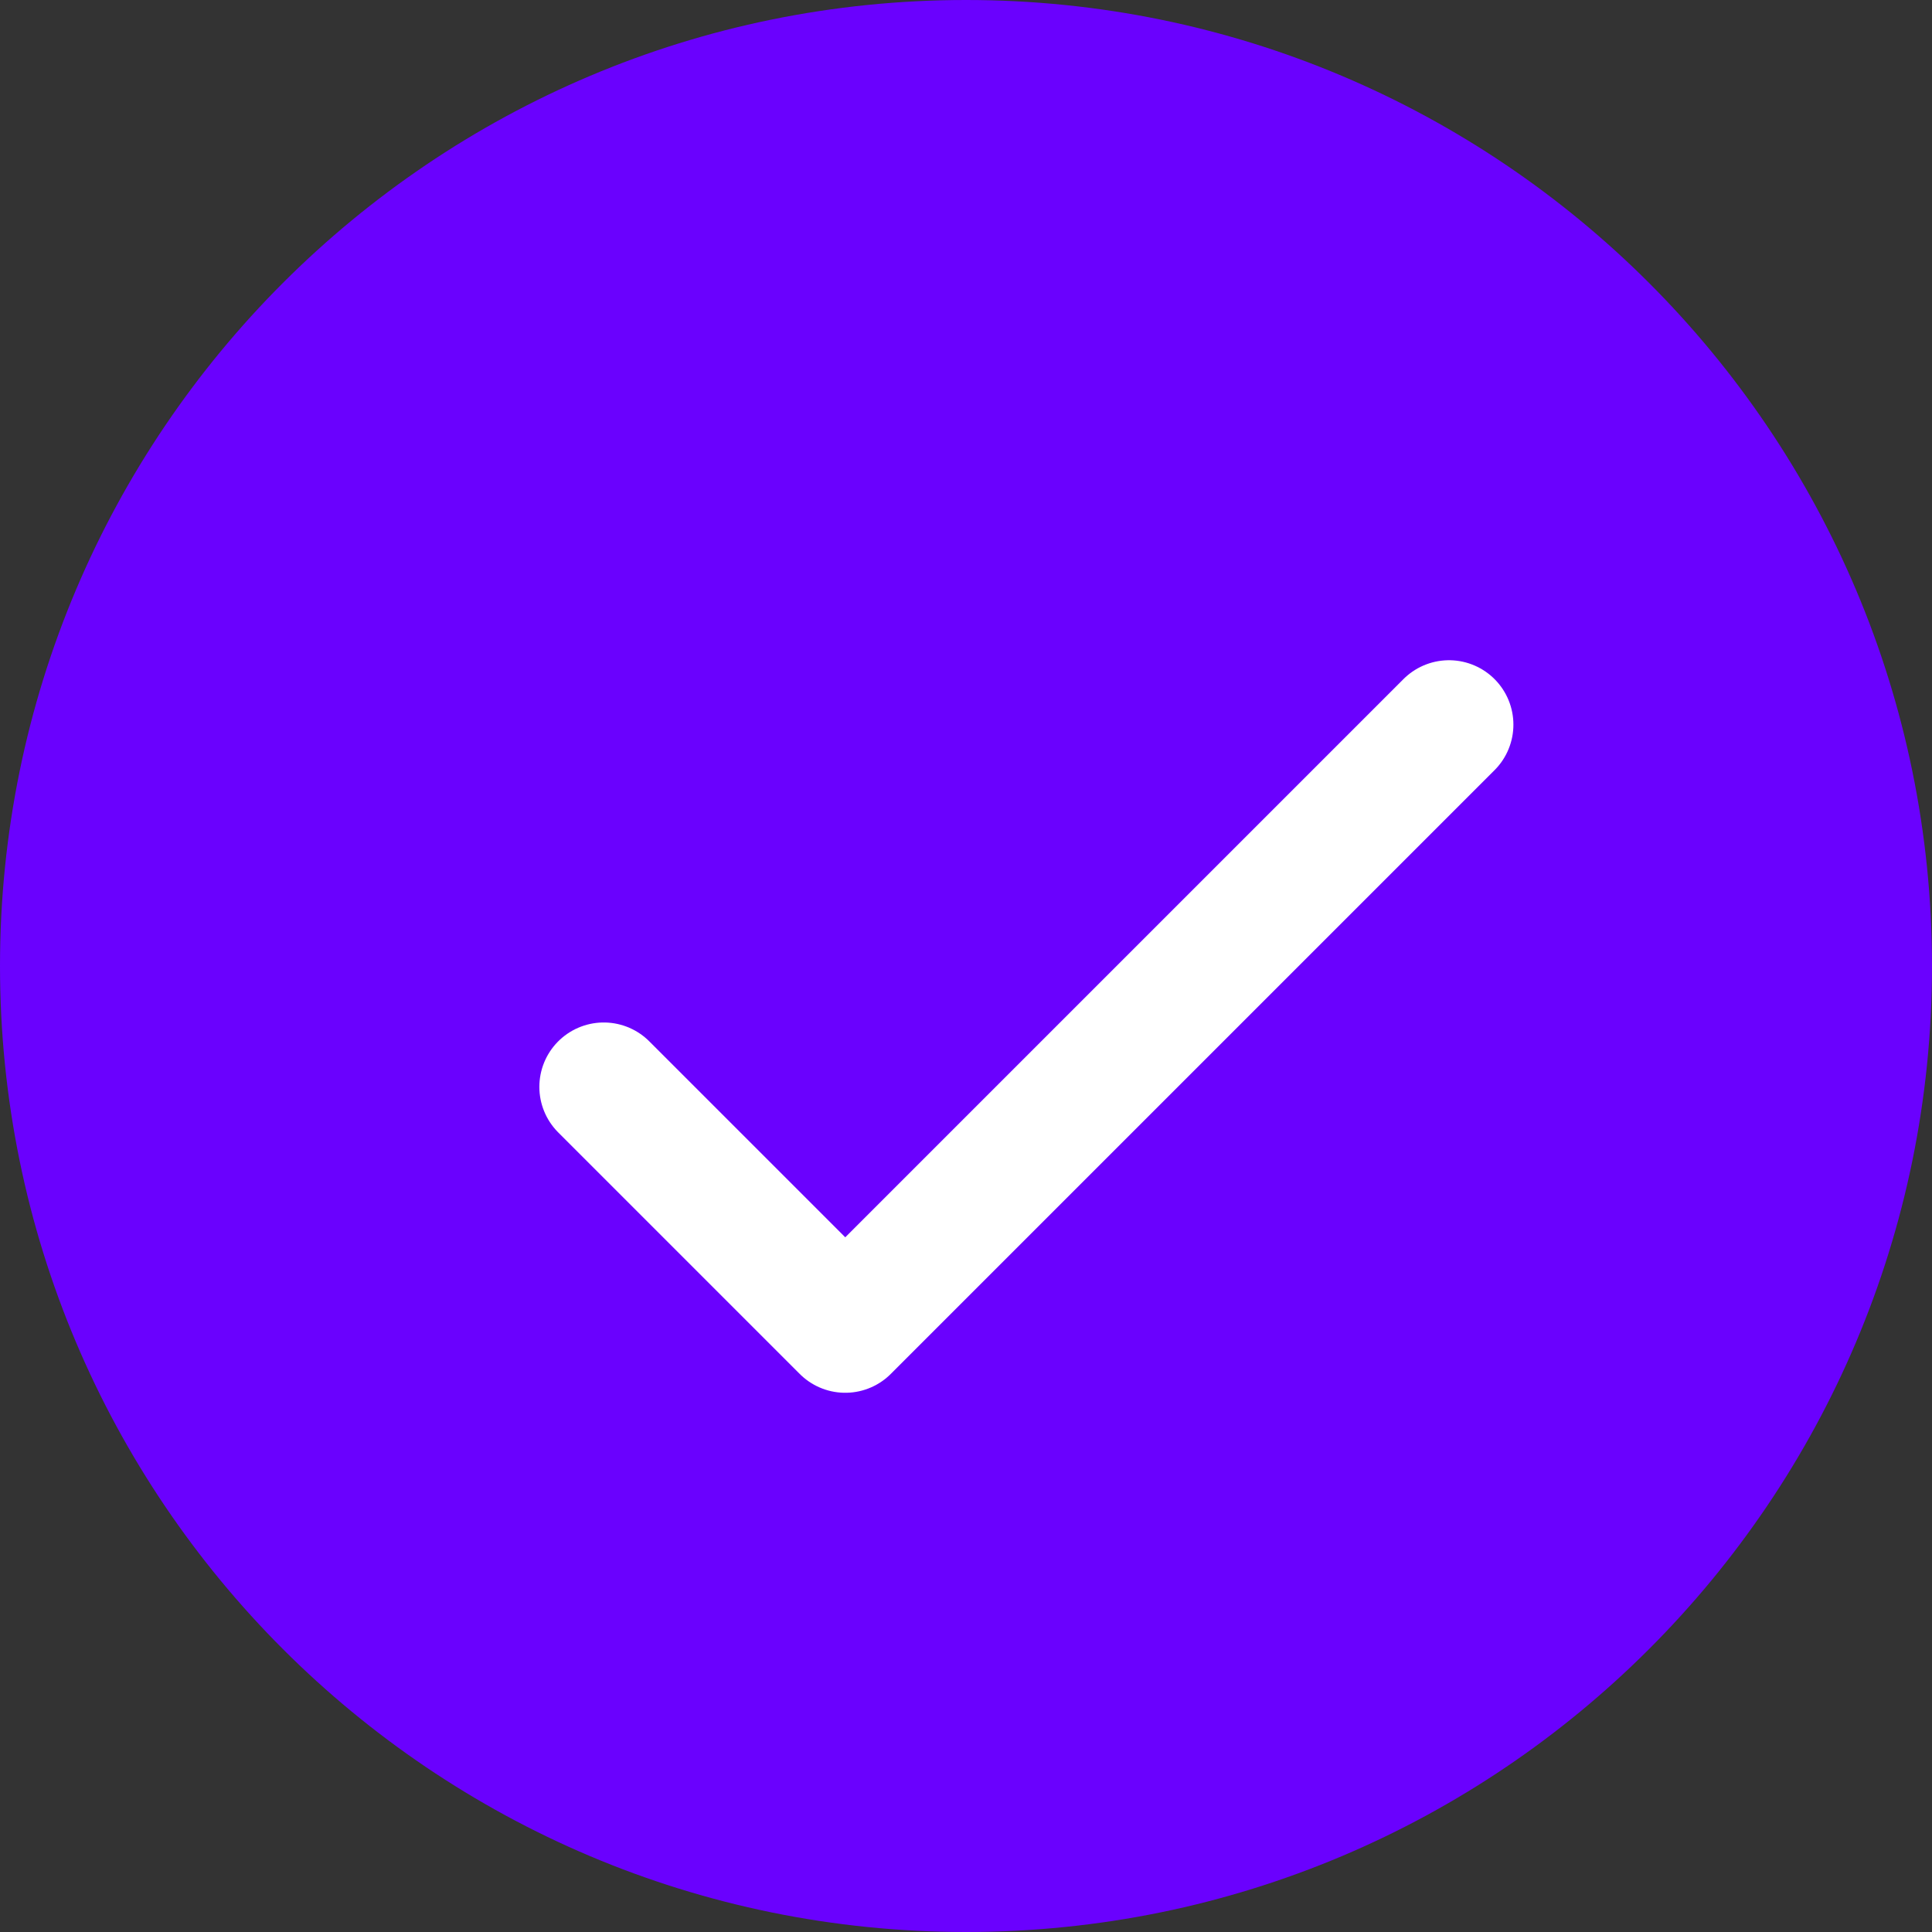 <?xml version="1.0" encoding="UTF-8"?> <svg xmlns="http://www.w3.org/2000/svg" width="30" height="30" viewBox="0 0 30 30" fill="none"><rect x="0" y="0" width="30" height="30" fill="#333333" stroke="none"/><g clip-path="url(#clip0_422_104)"><path d="M15 30C23.284 30 30 23.285 30 15C30 6.716 23.284 -0 15 -0C6.715 -0 -0 6.716 -0 15C-0 23.285 6.715 30 15 30Z" fill="#6A01FE"></path><path d="M9.375 16.877L13.125 20.627L22.5 11.252" stroke="white" stroke-width="2" stroke-linecap="round" stroke-linejoin="round"></path></g><defs><clipPath id="clip0_422_104"><rect width="30" height="30" fill="white"></rect></clipPath></defs></svg> 